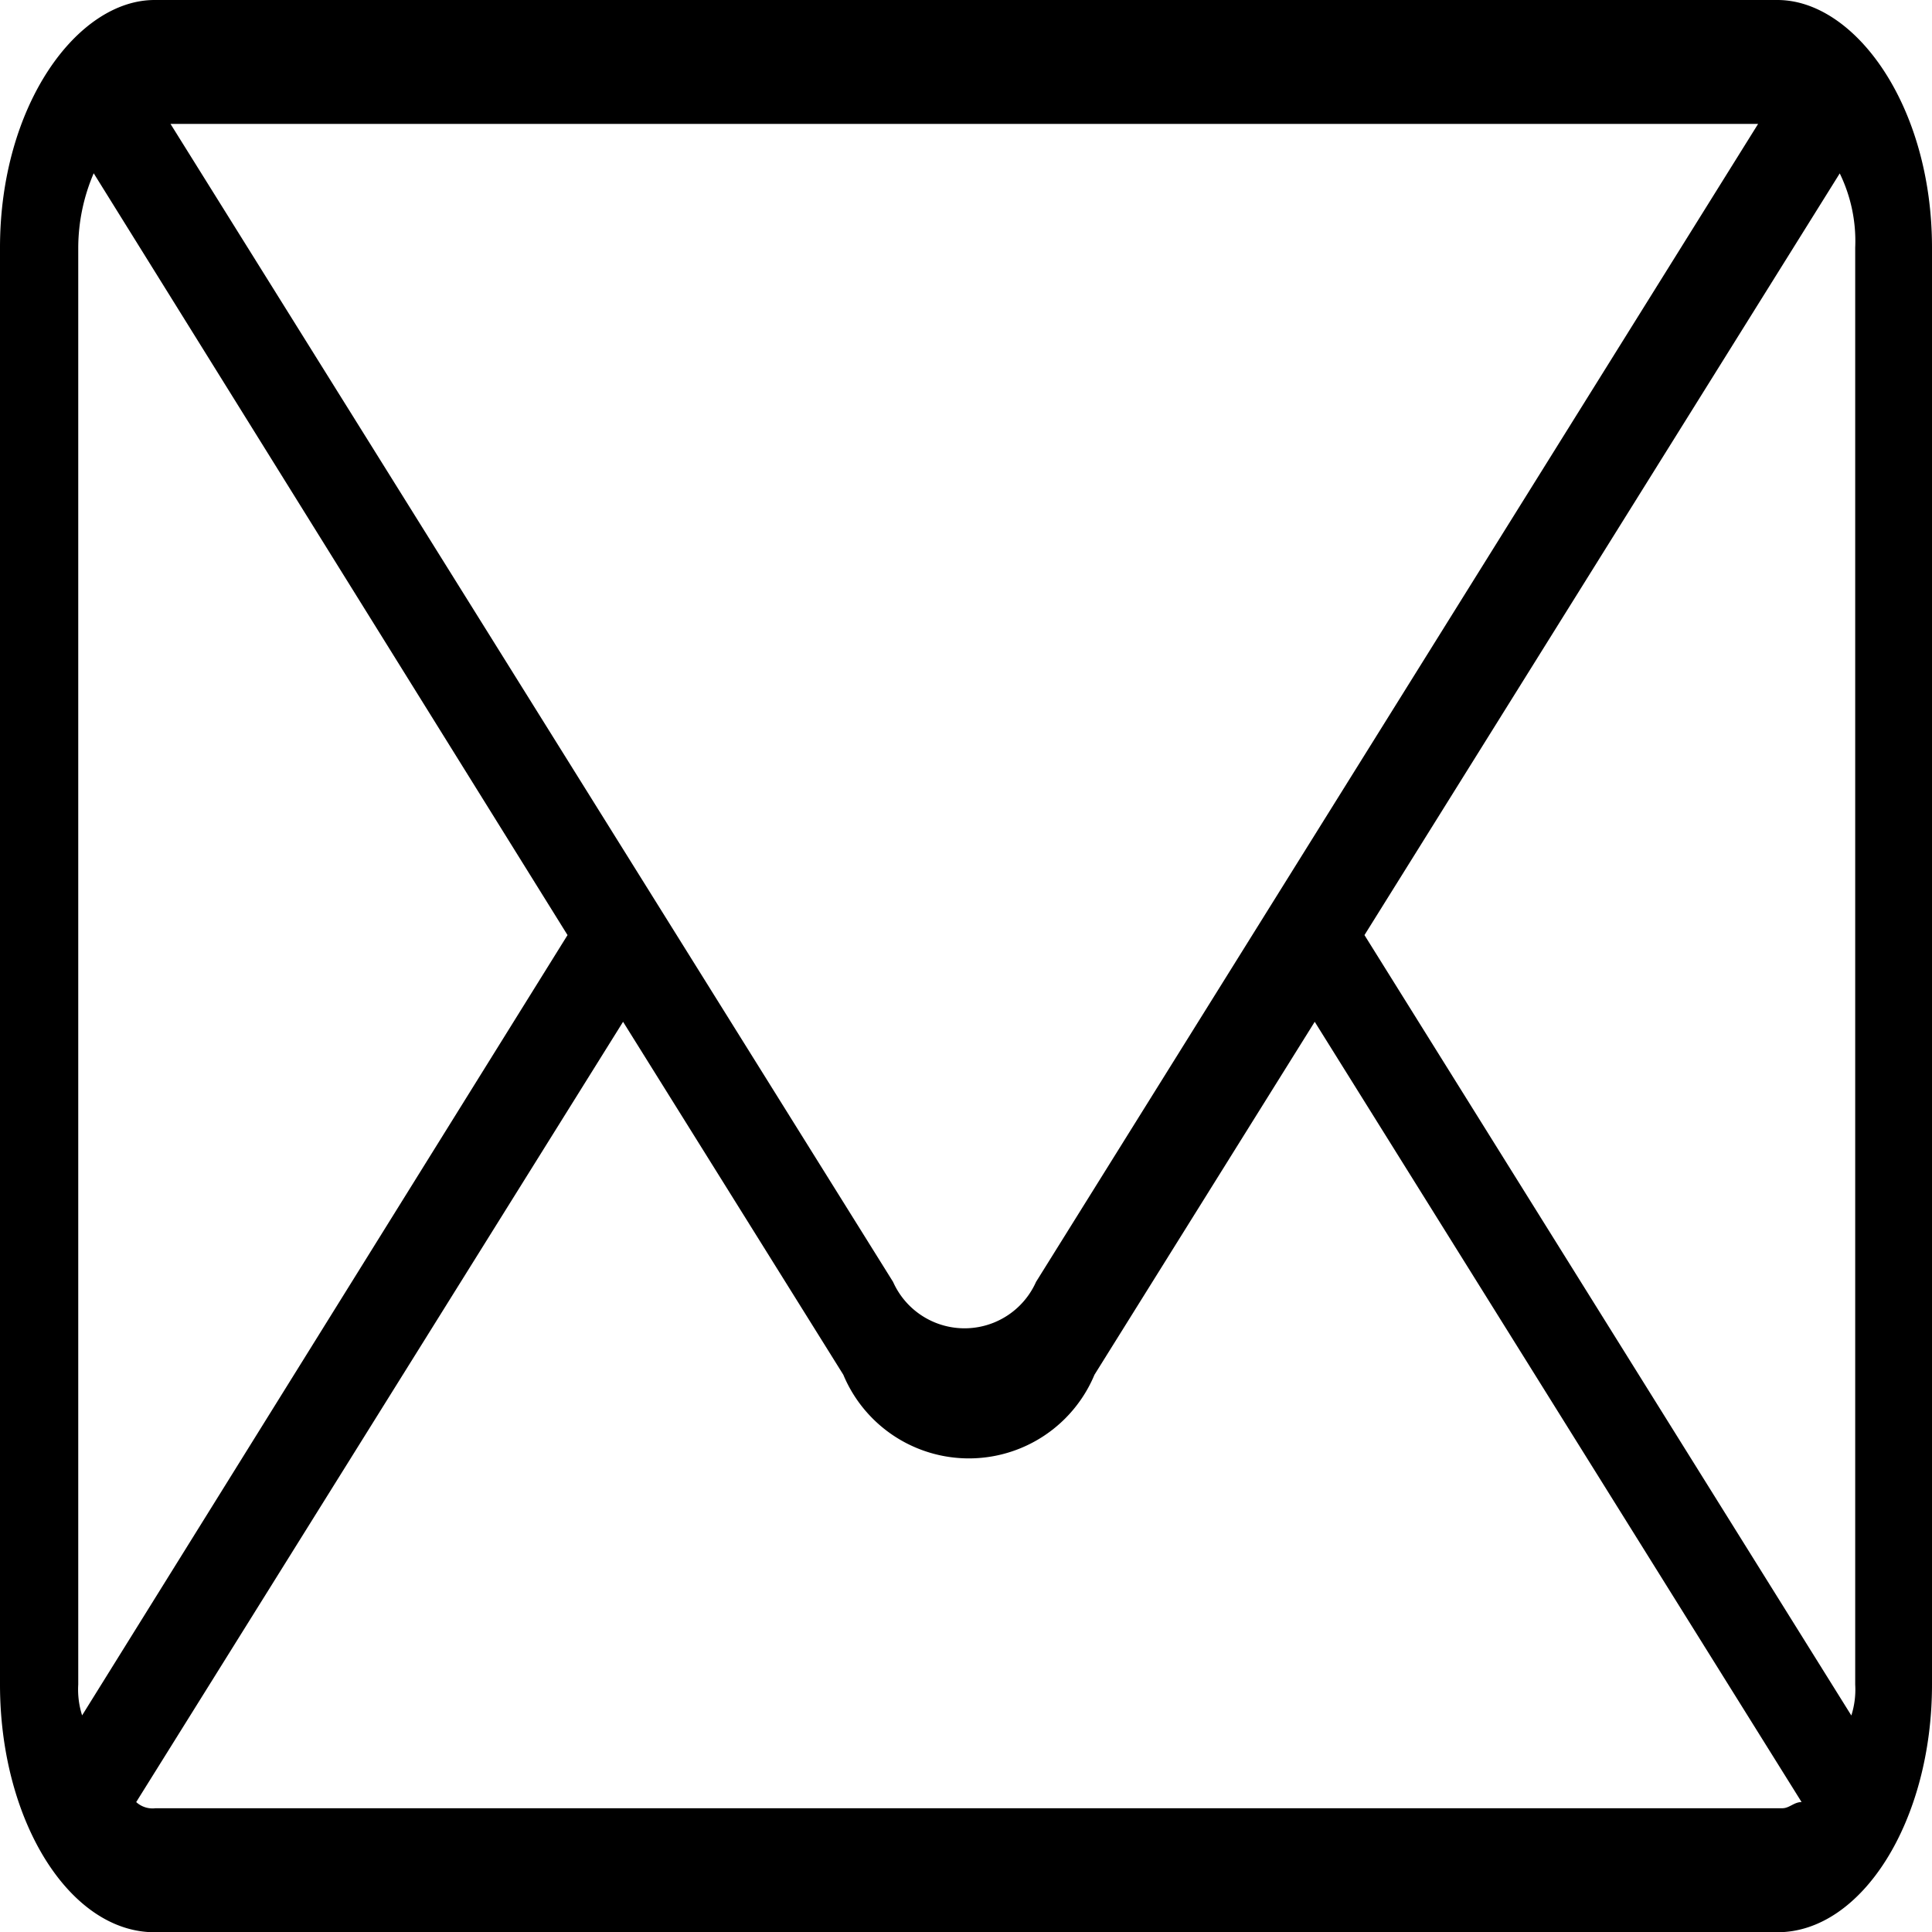 <svg xmlns="http://www.w3.org/2000/svg" width="16" height="16" viewBox="0 0 16 16">
  <path id="letter_7858890" d="M17.72,12.4H4.28c-.64,0-1.28.872-1.28,2.051v11.9c0,1.128.576,2.051,1.28,2.051H17.72c.7,0,1.28-.923,1.28-2.051v-11.9C19,13.272,18.36,12.4,17.72,12.4ZM14.3,20.144l3.936-6.308a1.279,1.279,0,0,1,.128.615v11.9a.707.707,0,0,1-.032.256Zm-2.72,2.872a.648.648,0,0,1-1.184,0l-5.984-9.59H17.56Zm-7.9,3.59a.707.707,0,0,1-.032-.256v-11.9a1.575,1.575,0,0,1,.128-.615L7.7,20.144Zm.608.769a.2.2,0,0,1-.16-.051l4.032-6.462,1.824,2.923a1.127,1.127,0,0,0,2.08,0l1.824-2.923,4.032,6.462c-.064,0-.1.051-.16.051Z" transform="translate(-3 -12.4)"/>
</svg>
